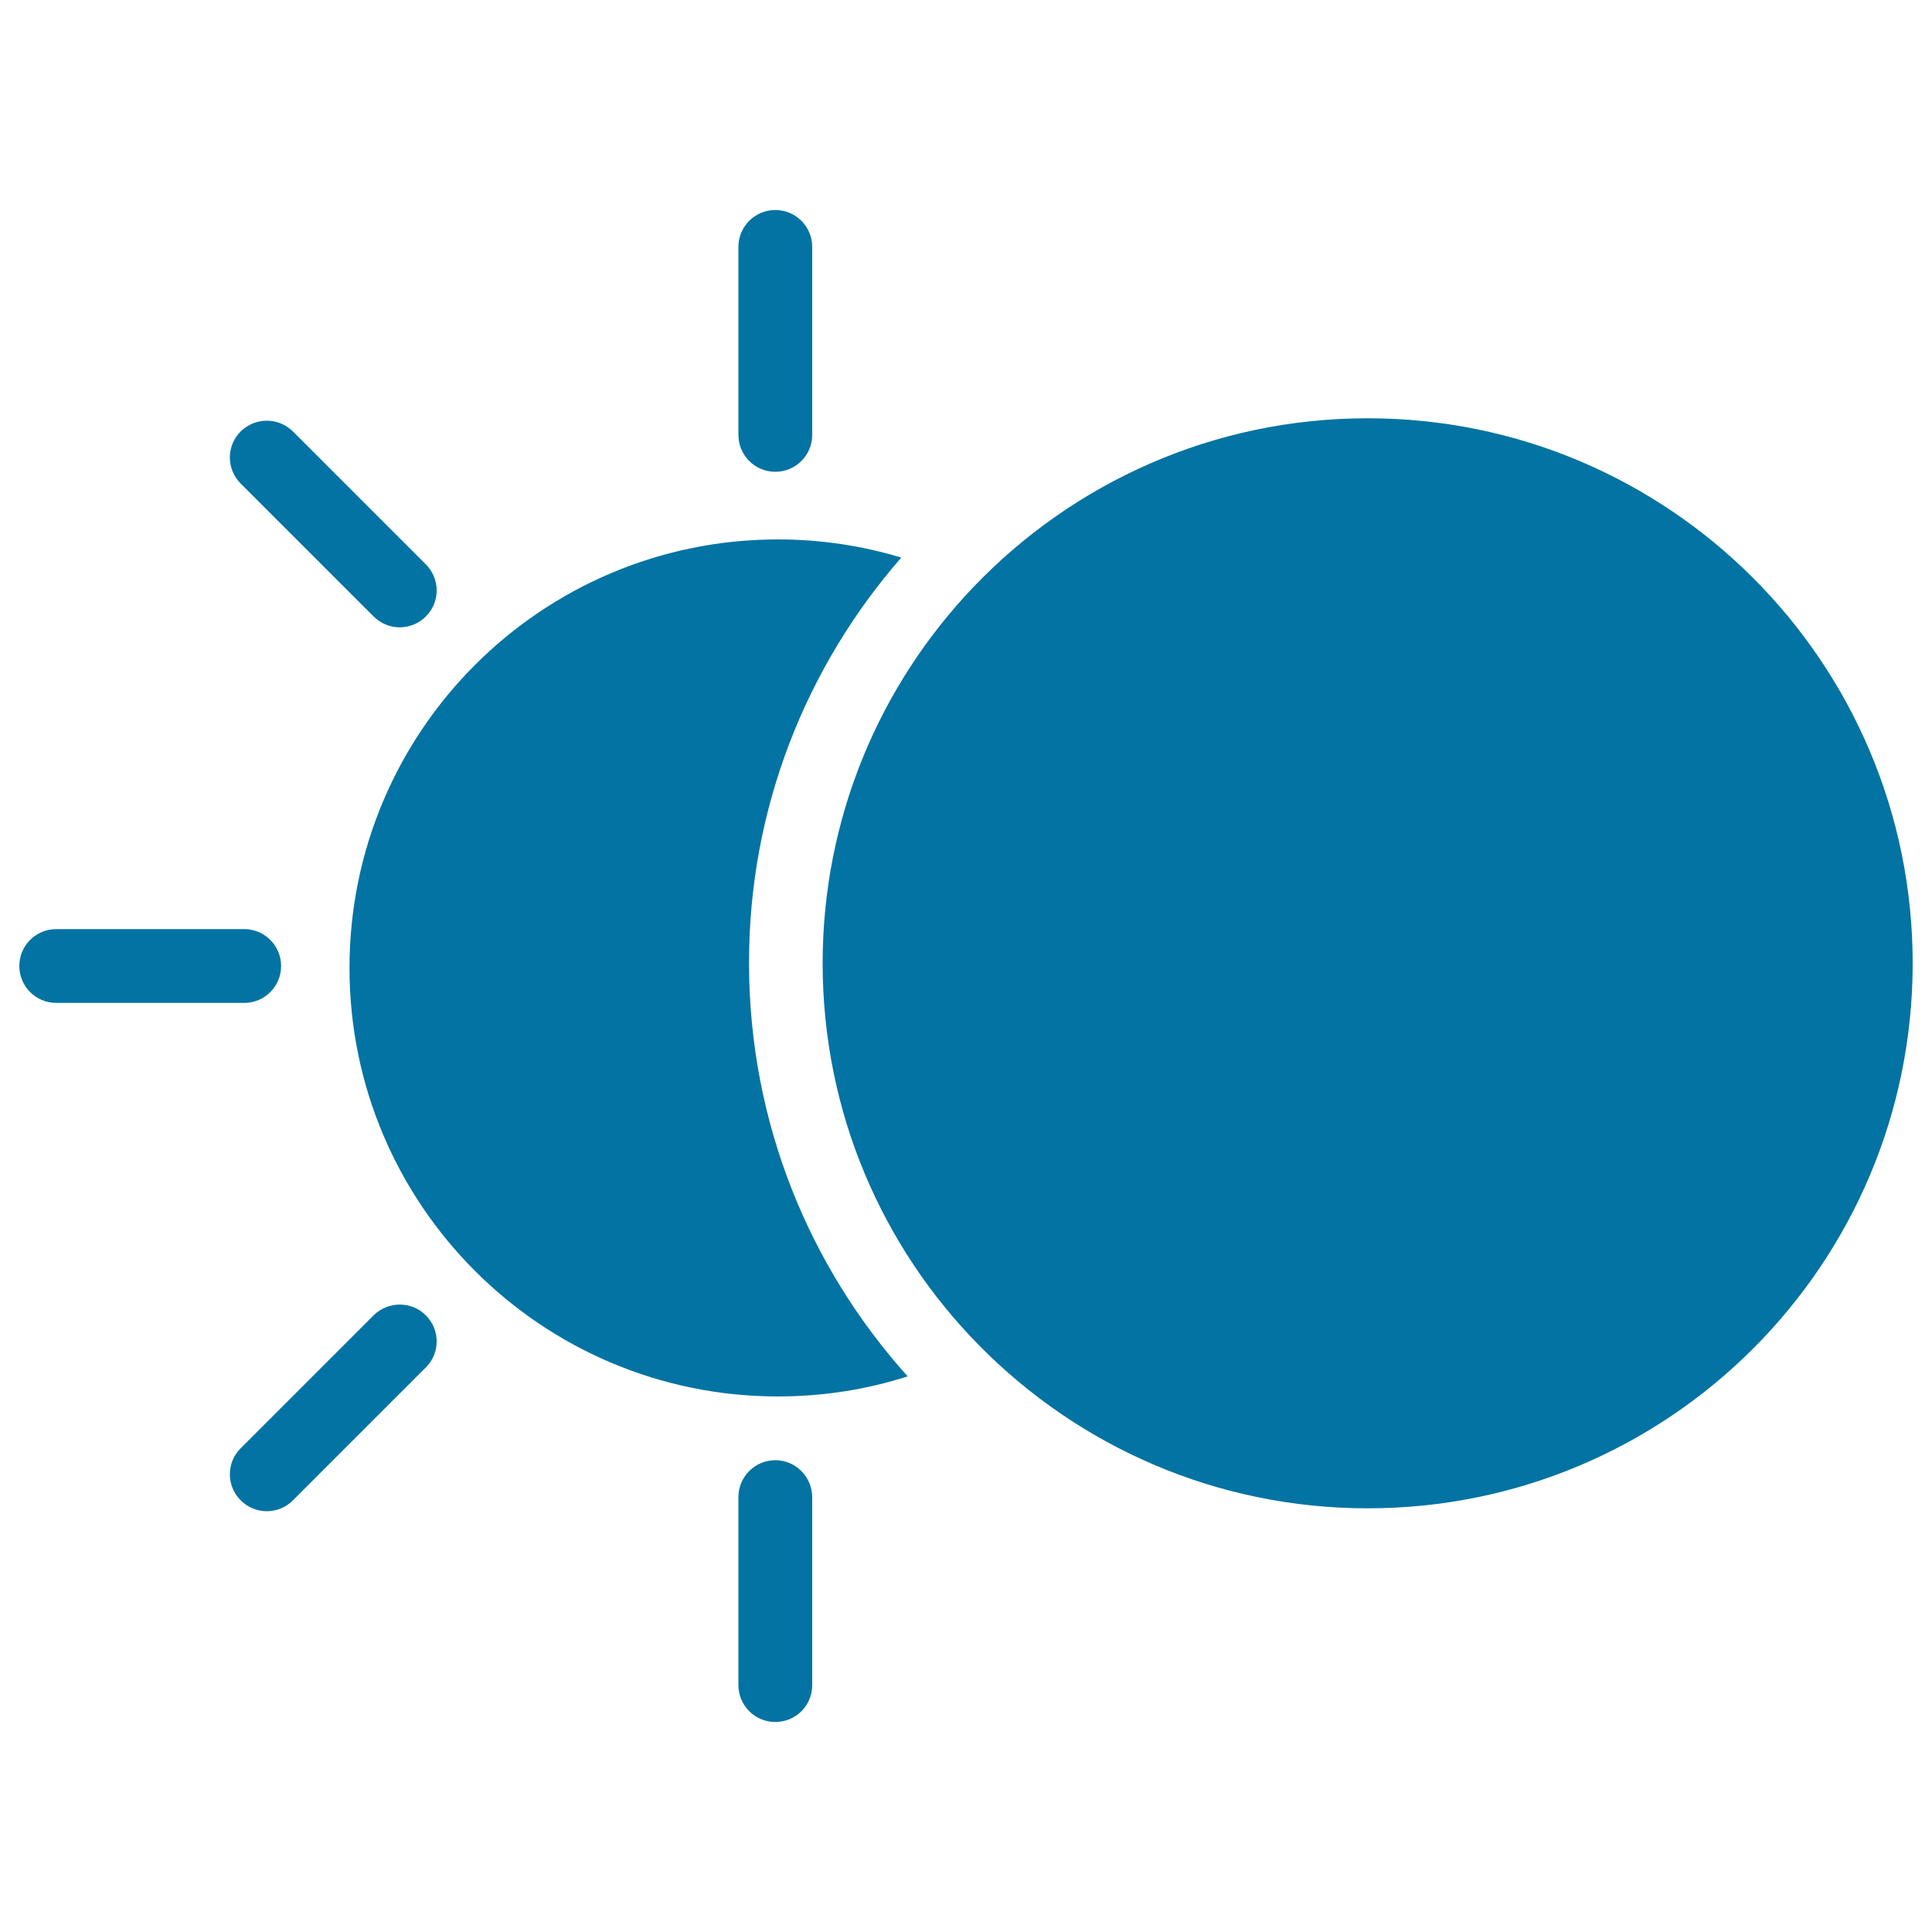 <svg xmlns="http://www.w3.org/2000/svg" viewBox="0 0 1000 1000" style="fill:#0273a2">
<title>Moon Eclipsing The Sun SVG icon</title>
<g><g><path d="M382.2,127.8v97.3c0,10.5,8.5,19.1,19.1,19.1c10.5,0,19.1-8.5,19.1-19.1v-97.3c0-10.5-8.5-19.1-19.1-19.1C390.7,108.7,382.2,117.3,382.2,127.8z"/><path d="M401.3,755.8c-10.5,0-19.1,8.5-19.1,19.1v97.3c0,10.5,8.5,19.1,19.1,19.1s19.1-8.5,19.1-19.1v-97.3C420.3,764.3,411.8,755.8,401.3,755.8z"/><path d="M145.5,500c0-10.5-8.5-19.1-19.1-19.1H29.1c-10.5,0-19.1,8.5-19.1,19.1c0,10.5,8.5,19.1,19.1,19.1h97.3C137,519.1,145.5,510.5,145.5,500z"/><path d="M193.4,680.8l-68.8,68.8c-7.5,7.4-7.5,19.5,0,27c3.7,3.7,8.6,5.6,13.5,5.6c4.9,0,9.8-1.9,13.5-5.6l68.8-68.8c7.5-7.4,7.5-19.5,0-27C213,673.4,200.9,673.4,193.4,680.8z"/><path d="M124.6,223.3c-7.5,7.4-7.5,19.5,0,27l68.8,68.8c3.7,3.7,8.6,5.6,13.5,5.6s9.8-1.9,13.5-5.6c7.5-7.4,7.5-19.5,0-27l-68.8-68.8C144.1,215.9,132.1,215.9,124.6,223.3z"/><path d="M466.5,288.6c-20.2-6.1-41.6-9.4-63.8-9.4c-122.5,0-221.8,99.3-221.8,221.8c0,122.5,99.3,221.8,221.8,221.8c23.4,0,45.9-3.6,67.1-10.4c-51-56.7-82.1-131.7-82.1-213.9C387.6,418.3,417.4,344.9,466.5,288.6z"/><path d="M707.9,216.5c-80.2,0-152.5,33.5-203.9,87.2c-48.4,50.6-78.2,119.3-78.2,194.9c0,77.2,31,147.2,81.3,198.1c51.2,51.8,122.2,84,200.8,84c155.8,0,282.1-126.3,282.1-282.1S863.7,216.5,707.9,216.5z"/></g></g>
</svg>